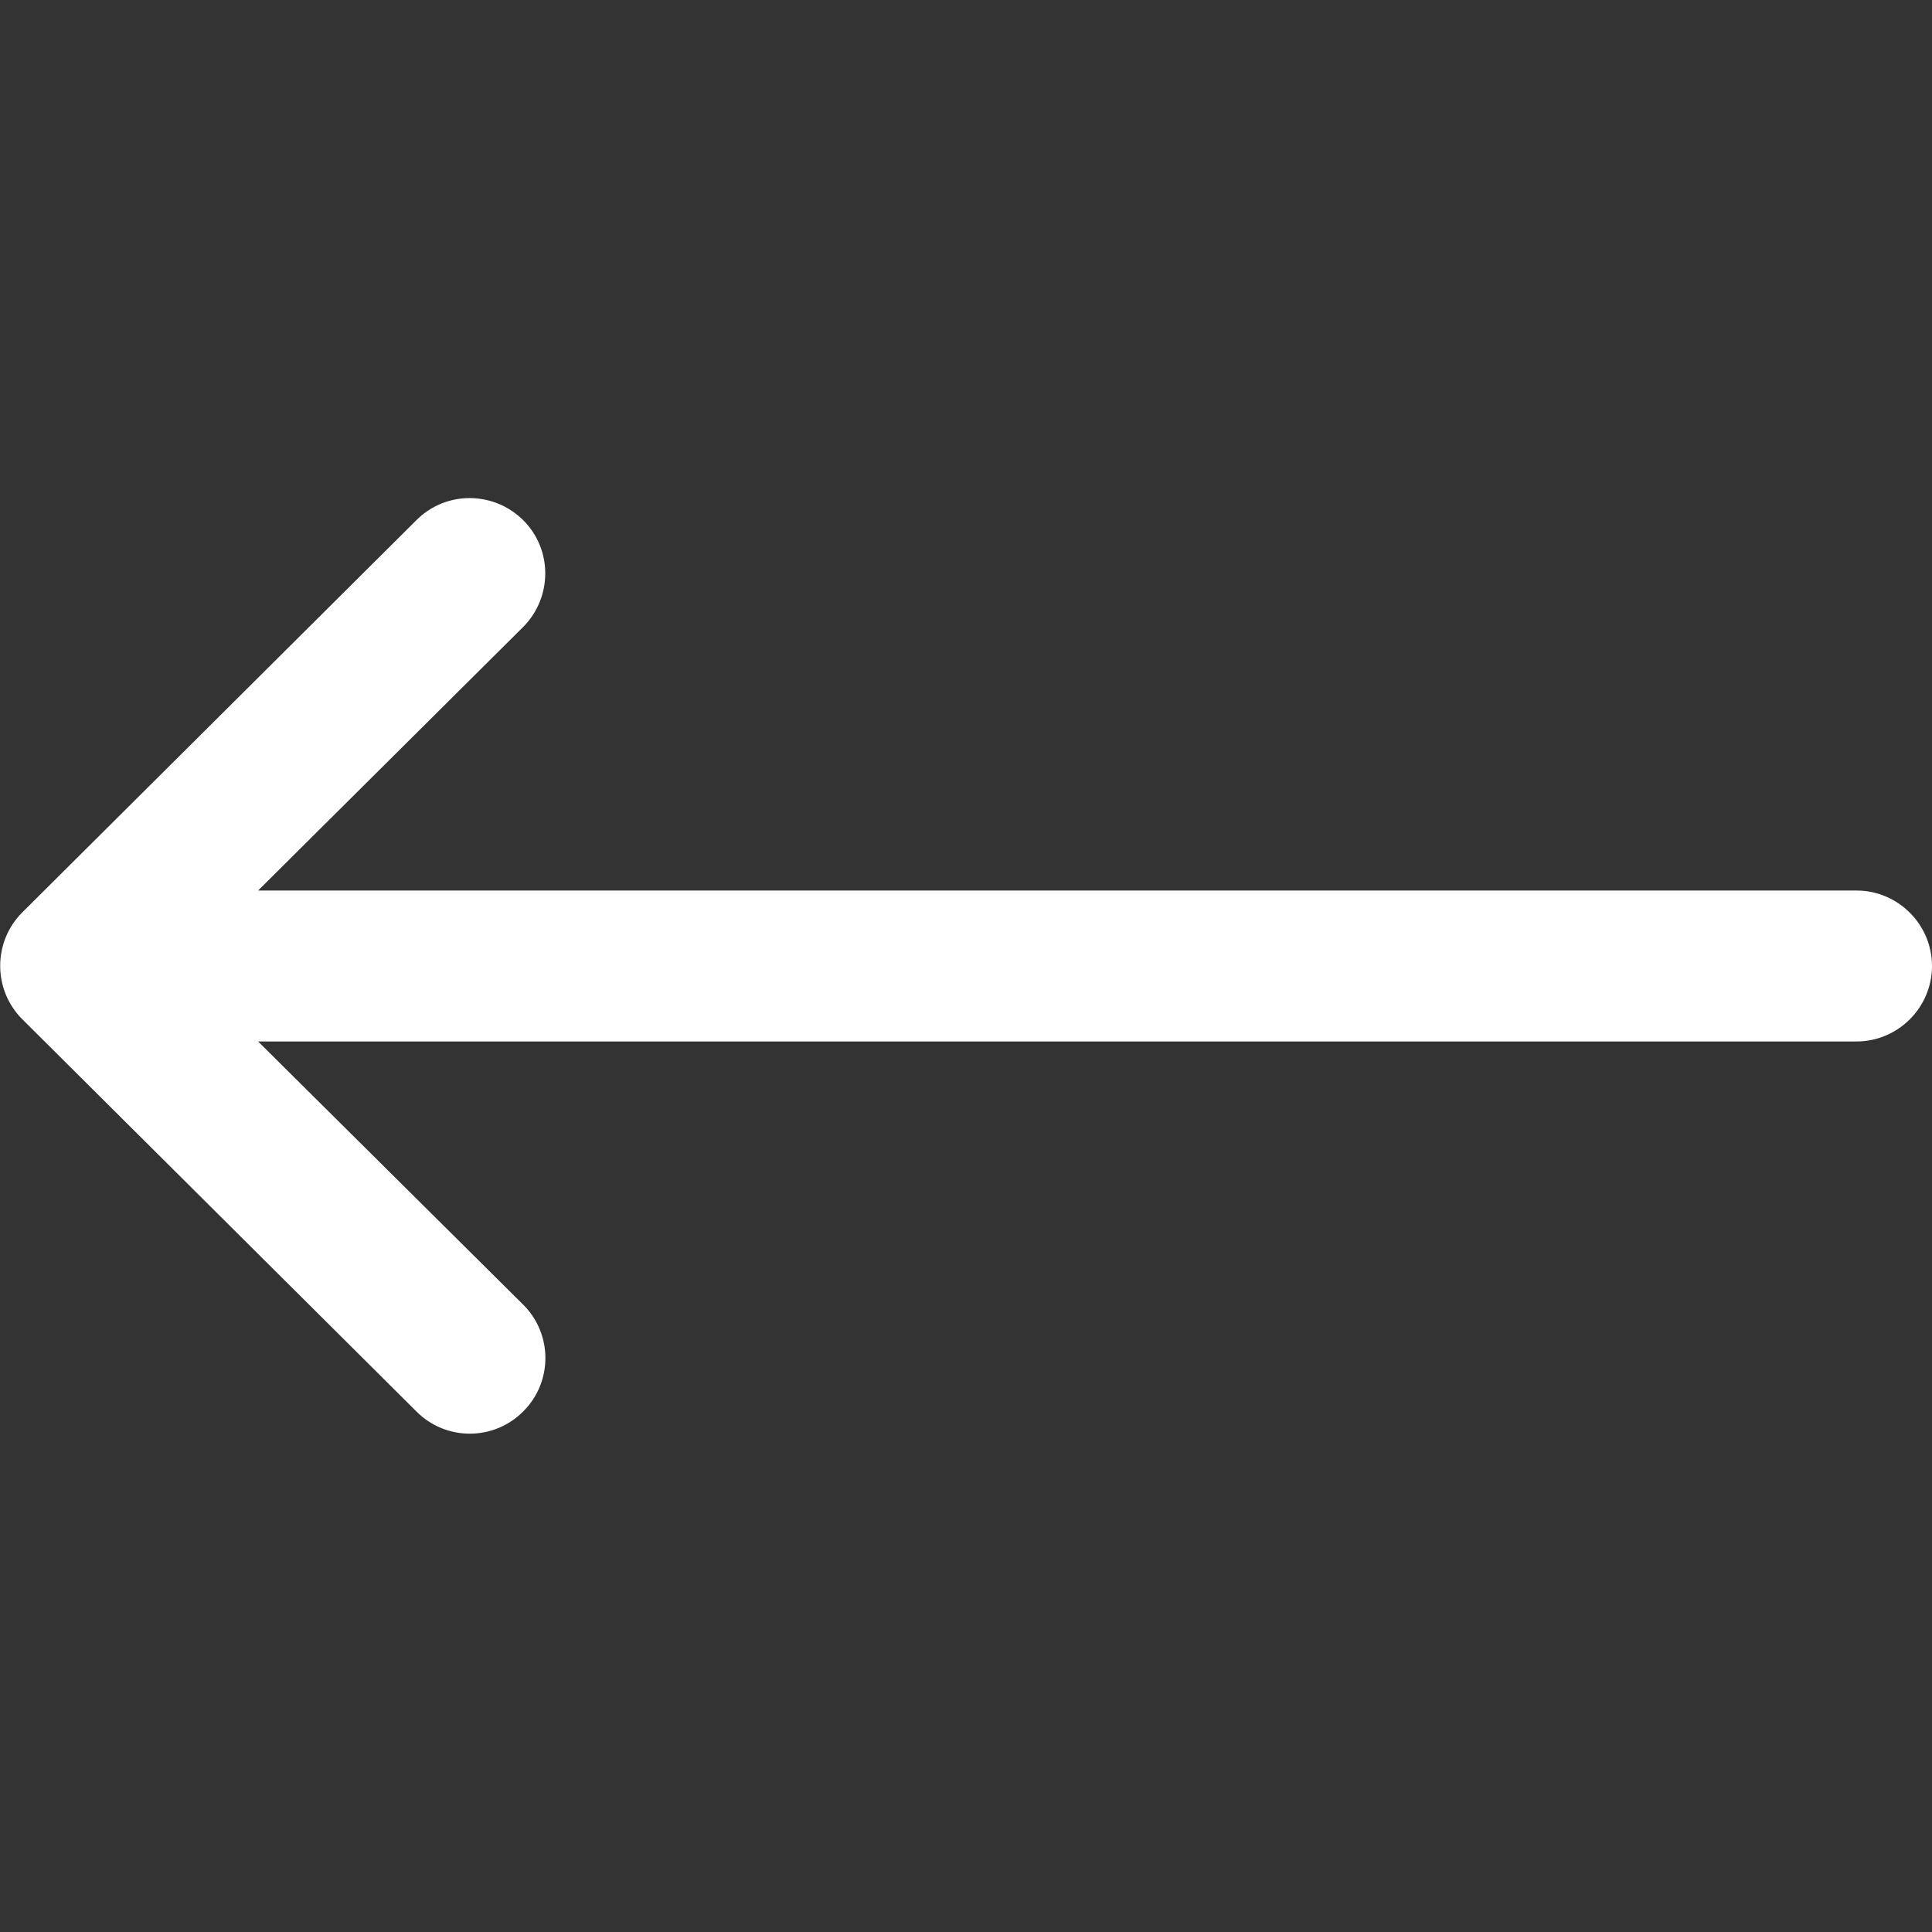 <?xml version="1.0" encoding="UTF-8"?>
<!-- Generator: Adobe Illustrator 25.1.0, SVG Export Plug-In . SVG Version: 6.00 Build 0)  -->
<svg version="1.1" id="Capa_1" xmlns="http://www.w3.org/2000/svg" xmlns:xlink="http://www.w3.org/1999/xlink" x="0px" y="0px" viewBox="0 0 512 512" style="enable-background:new 0 0 512 512;" xml:space="preserve">
<rect x="0" y="0" width="512" height="512" fill="#333333" stroke="none"/>
<style type="text/css">
	.st0{fill:#FFFFFF;}
</style>
<g>
	<g>
		<path class="st0" d="M492,236H68.4l70.2-69.8c7.8-7.8,7.9-20.5,0.1-28.3c-7.8-7.8-20.5-7.9-28.3-0.1L5.9,241.8c0,0,0,0,0,0    c-7.8,7.8-7.8,20.5,0,28.3c0,0,0,0,0,0l104.5,104c7.8,7.8,20.5,7.8,28.3-0.1c7.8-7.8,7.8-20.5-0.1-28.3L68.4,276H492    c11,0,20-9,20-20C512,245,503,236,492,236z"/>
	</g>
</g>
</svg>